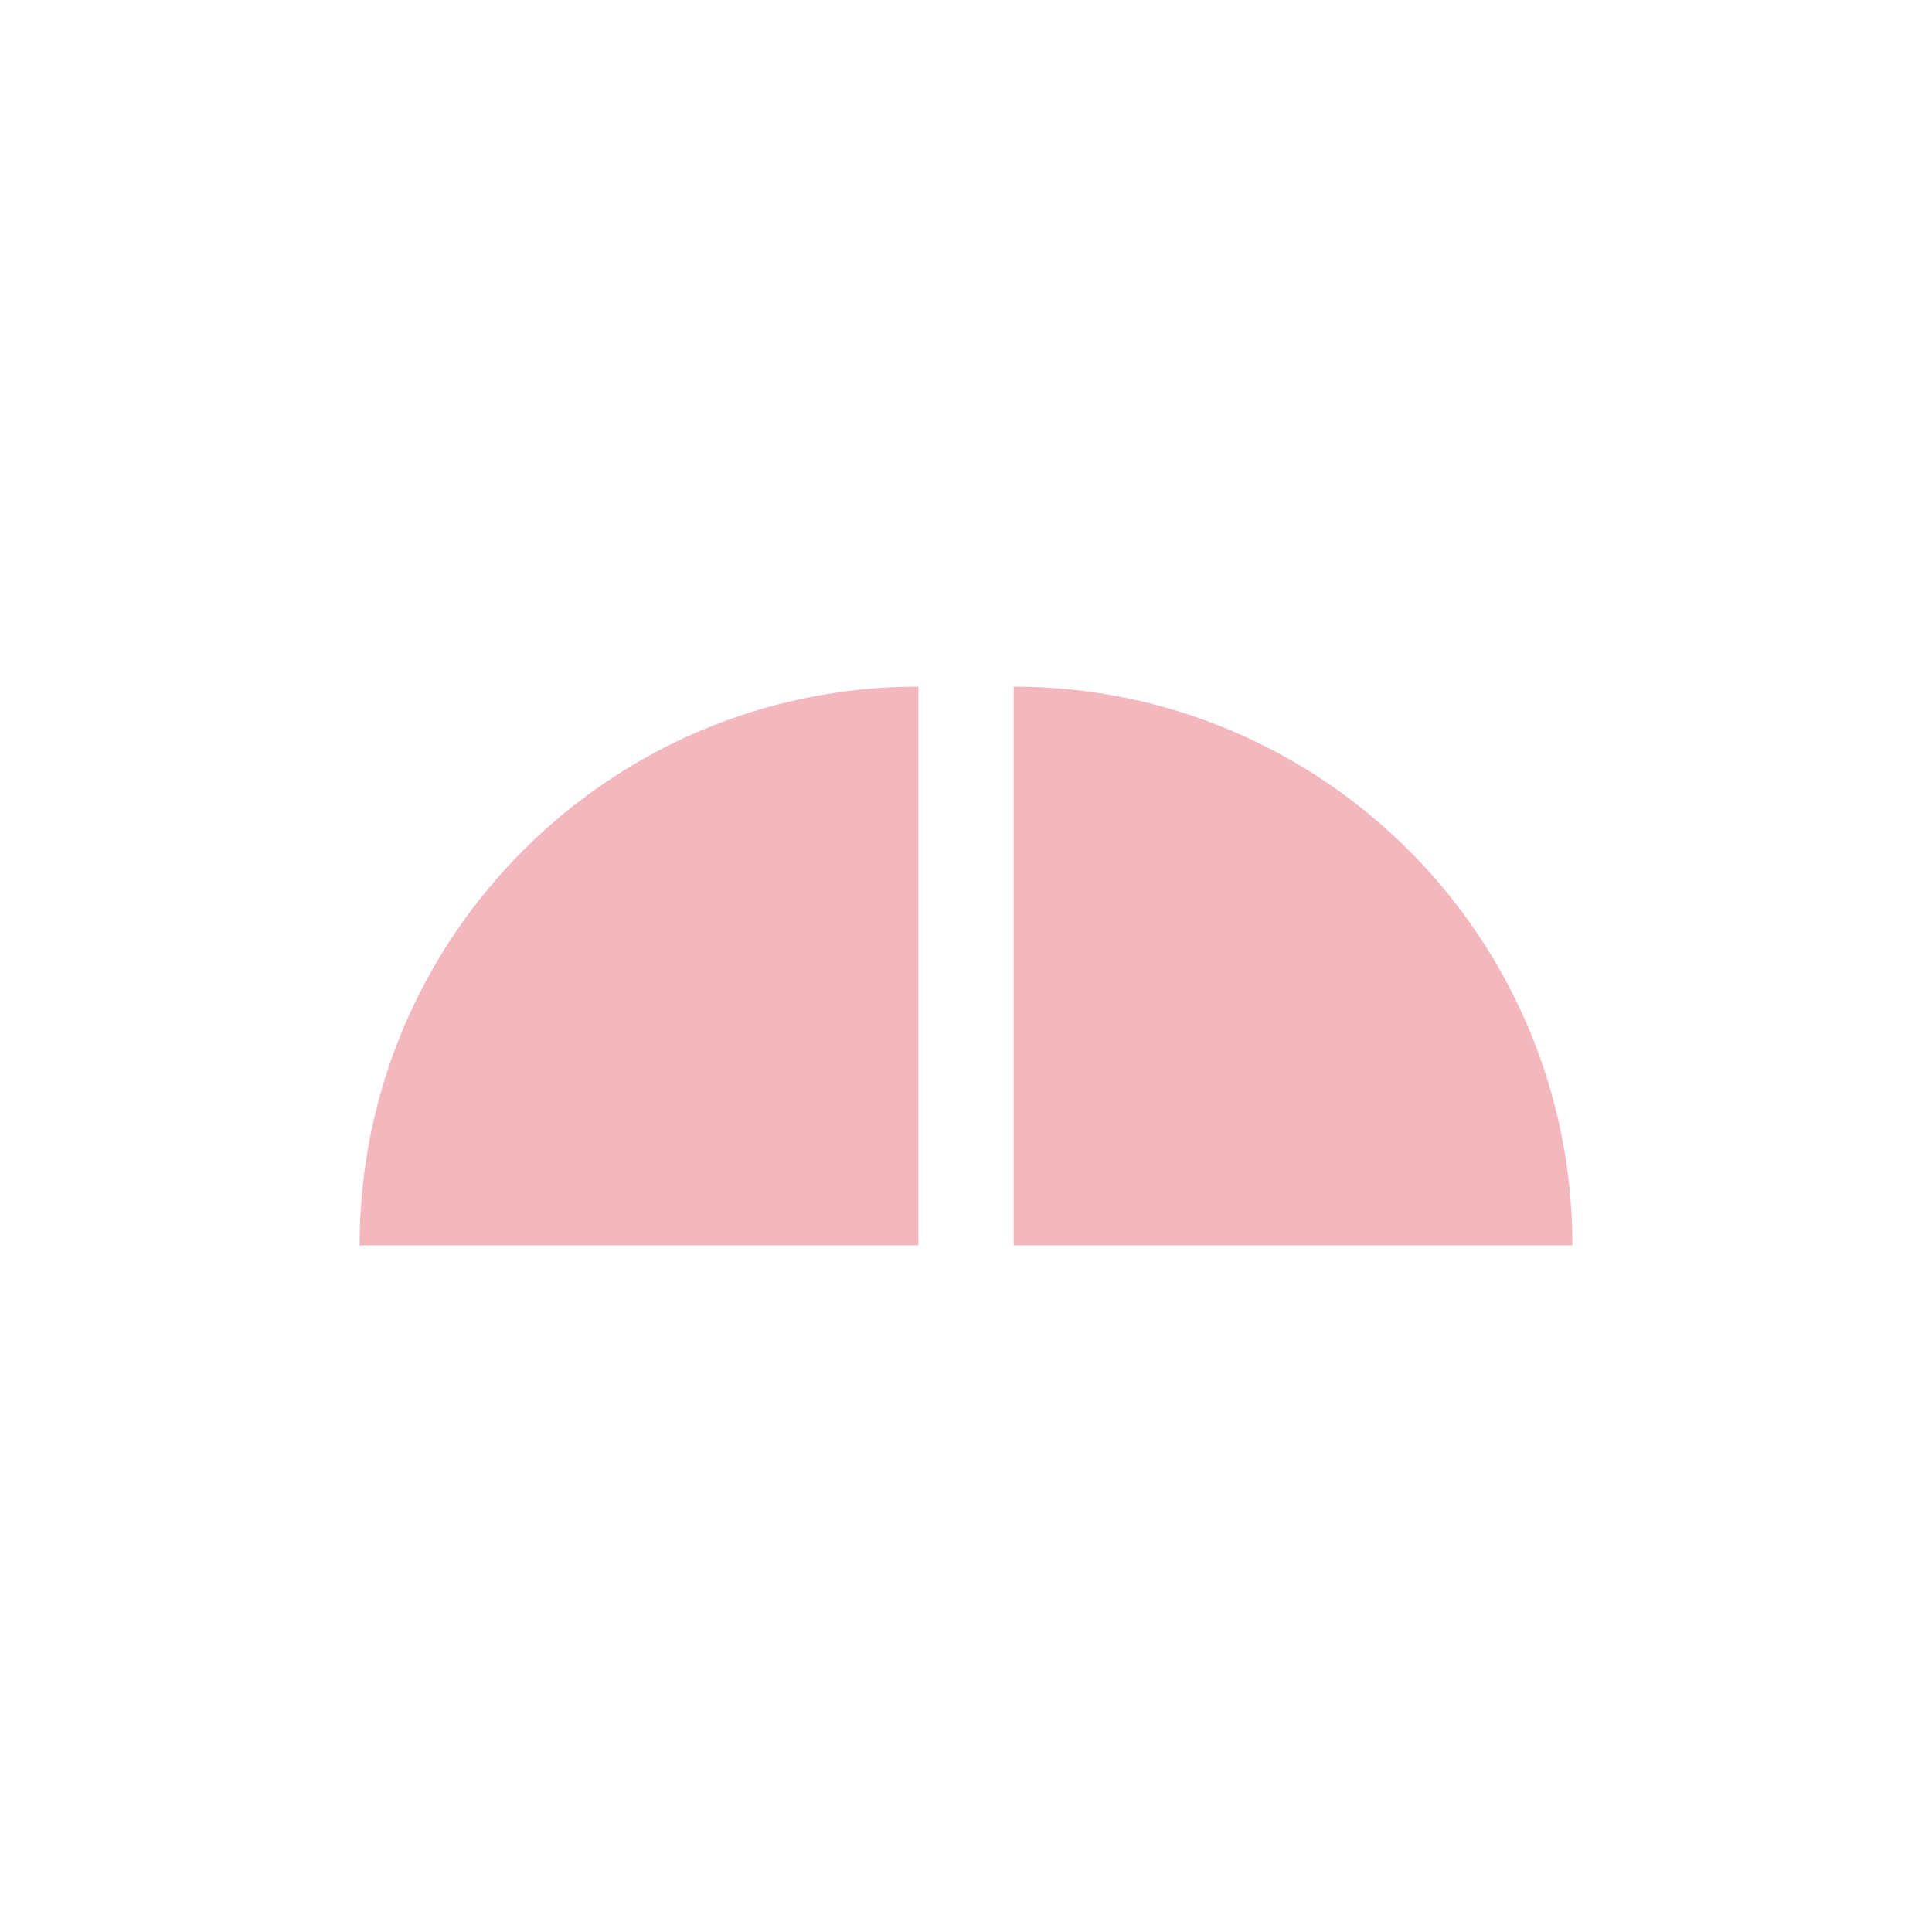 <?xml version="1.0" encoding="utf-8"?>
<!-- Generator: Adobe Illustrator 16.0.0, SVG Export Plug-In . SVG Version: 6.00 Build 0)  -->
<!DOCTYPE svg PUBLIC "-//W3C//DTD SVG 1.1//EN" "http://www.w3.org/Graphics/SVG/1.1/DTD/svg11.dtd">
<svg version="1.1" id="Layer_1" xmlns="http://www.w3.org/2000/svg" xmlns:xlink="http://www.w3.org/1999/xlink" x="0px" y="0px"
	 width="128px" height="128px" viewBox="0 0 128 128" enable-background="new 0 0 128 128" xml:space="preserve">
<path fill="#F2B8BE" d="M104.176,82.509c0-20.444-16.574-37.018-37.02-37.018v37.018H104.176z"/>
<path fill="#F2B8BE" d="M60.844,45.491c-20.443,0-37.02,16.572-37.02,37.018h37.02V45.491z"/>
</svg>
